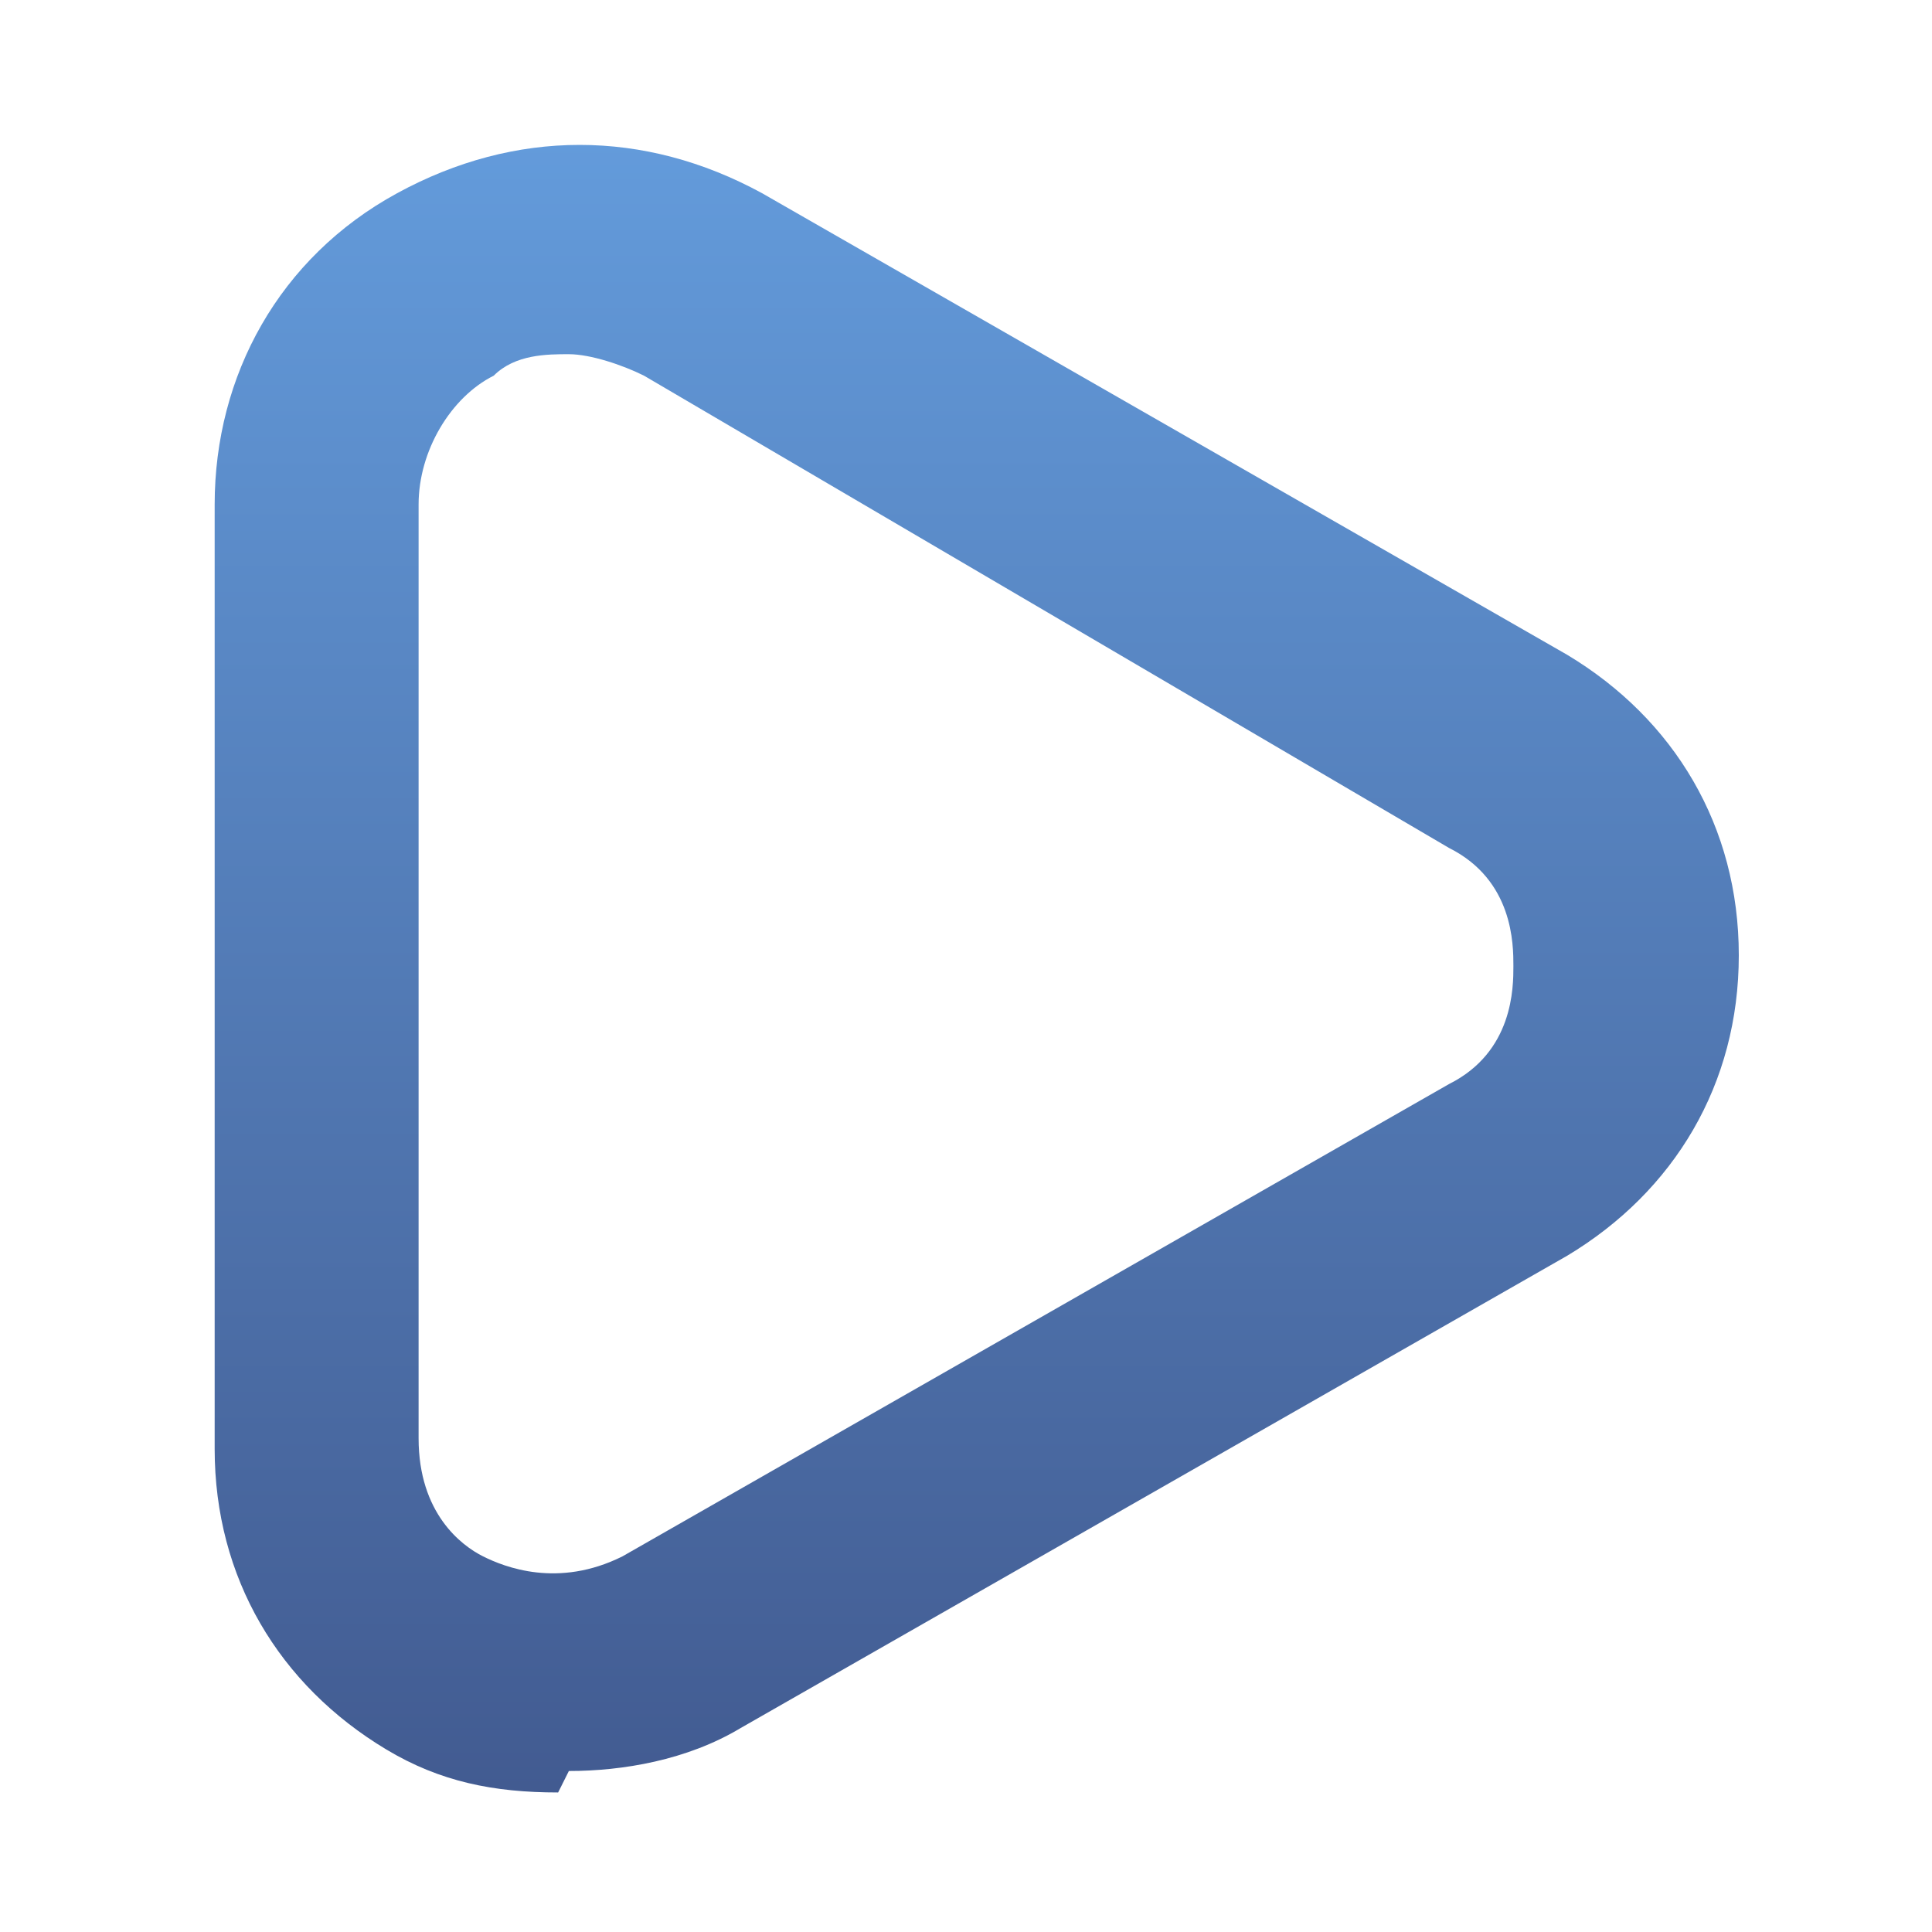 <?xml version="1.0" encoding="UTF-8"?>
<svg id="Layer_1" data-name="Layer 1" xmlns="http://www.w3.org/2000/svg" version="1.1" xmlns:xlink="http://www.w3.org/1999/xlink" viewBox="0 0 18 18">
  <defs>
    <style>
      .cls-1 {
        fill: url(#Gradient_bez_nazwy_14);
        stroke-width: 0px;
      }
    </style>
    <linearGradient id="Gradient_bez_nazwy_14" data-name="Gradient bez nazwy 14" x1="9" y1="1.3" x2="9" y2="16.7" gradientUnits="userSpaceOnUse">
      <stop offset="0" stop-color="#639bdb"/>
      <stop offset="1" stop-color="#425b91"/>
    </linearGradient>
  </defs>
  <path class="cls-1" d="M5.2,16.7c-.6,0-1.1-.1-1.6-.4-1-.6-1.6-1.6-1.6-2.8V4.7c0-1.2.6-2.3,1.7-2.9,1.1-.6,2.3-.6,3.4,0l7.5,4.3c1,.6,1.6,1.6,1.6,2.8s-.6,2.2-1.6,2.8l-7.7,4.4c-.5.3-1.1.4-1.6.4ZM5.3,3.3c-.2,0-.5,0-.7.2-.4.2-.7.7-.7,1.2v8.7c0,.7.4,1,.6,1.1.2.1.7.3,1.3,0l7.7-4.4c.6-.3.6-.9.6-1.1s0-.8-.6-1.1L6,3.5c-.2-.1-.5-.2-.7-.2Z"/>
</svg>